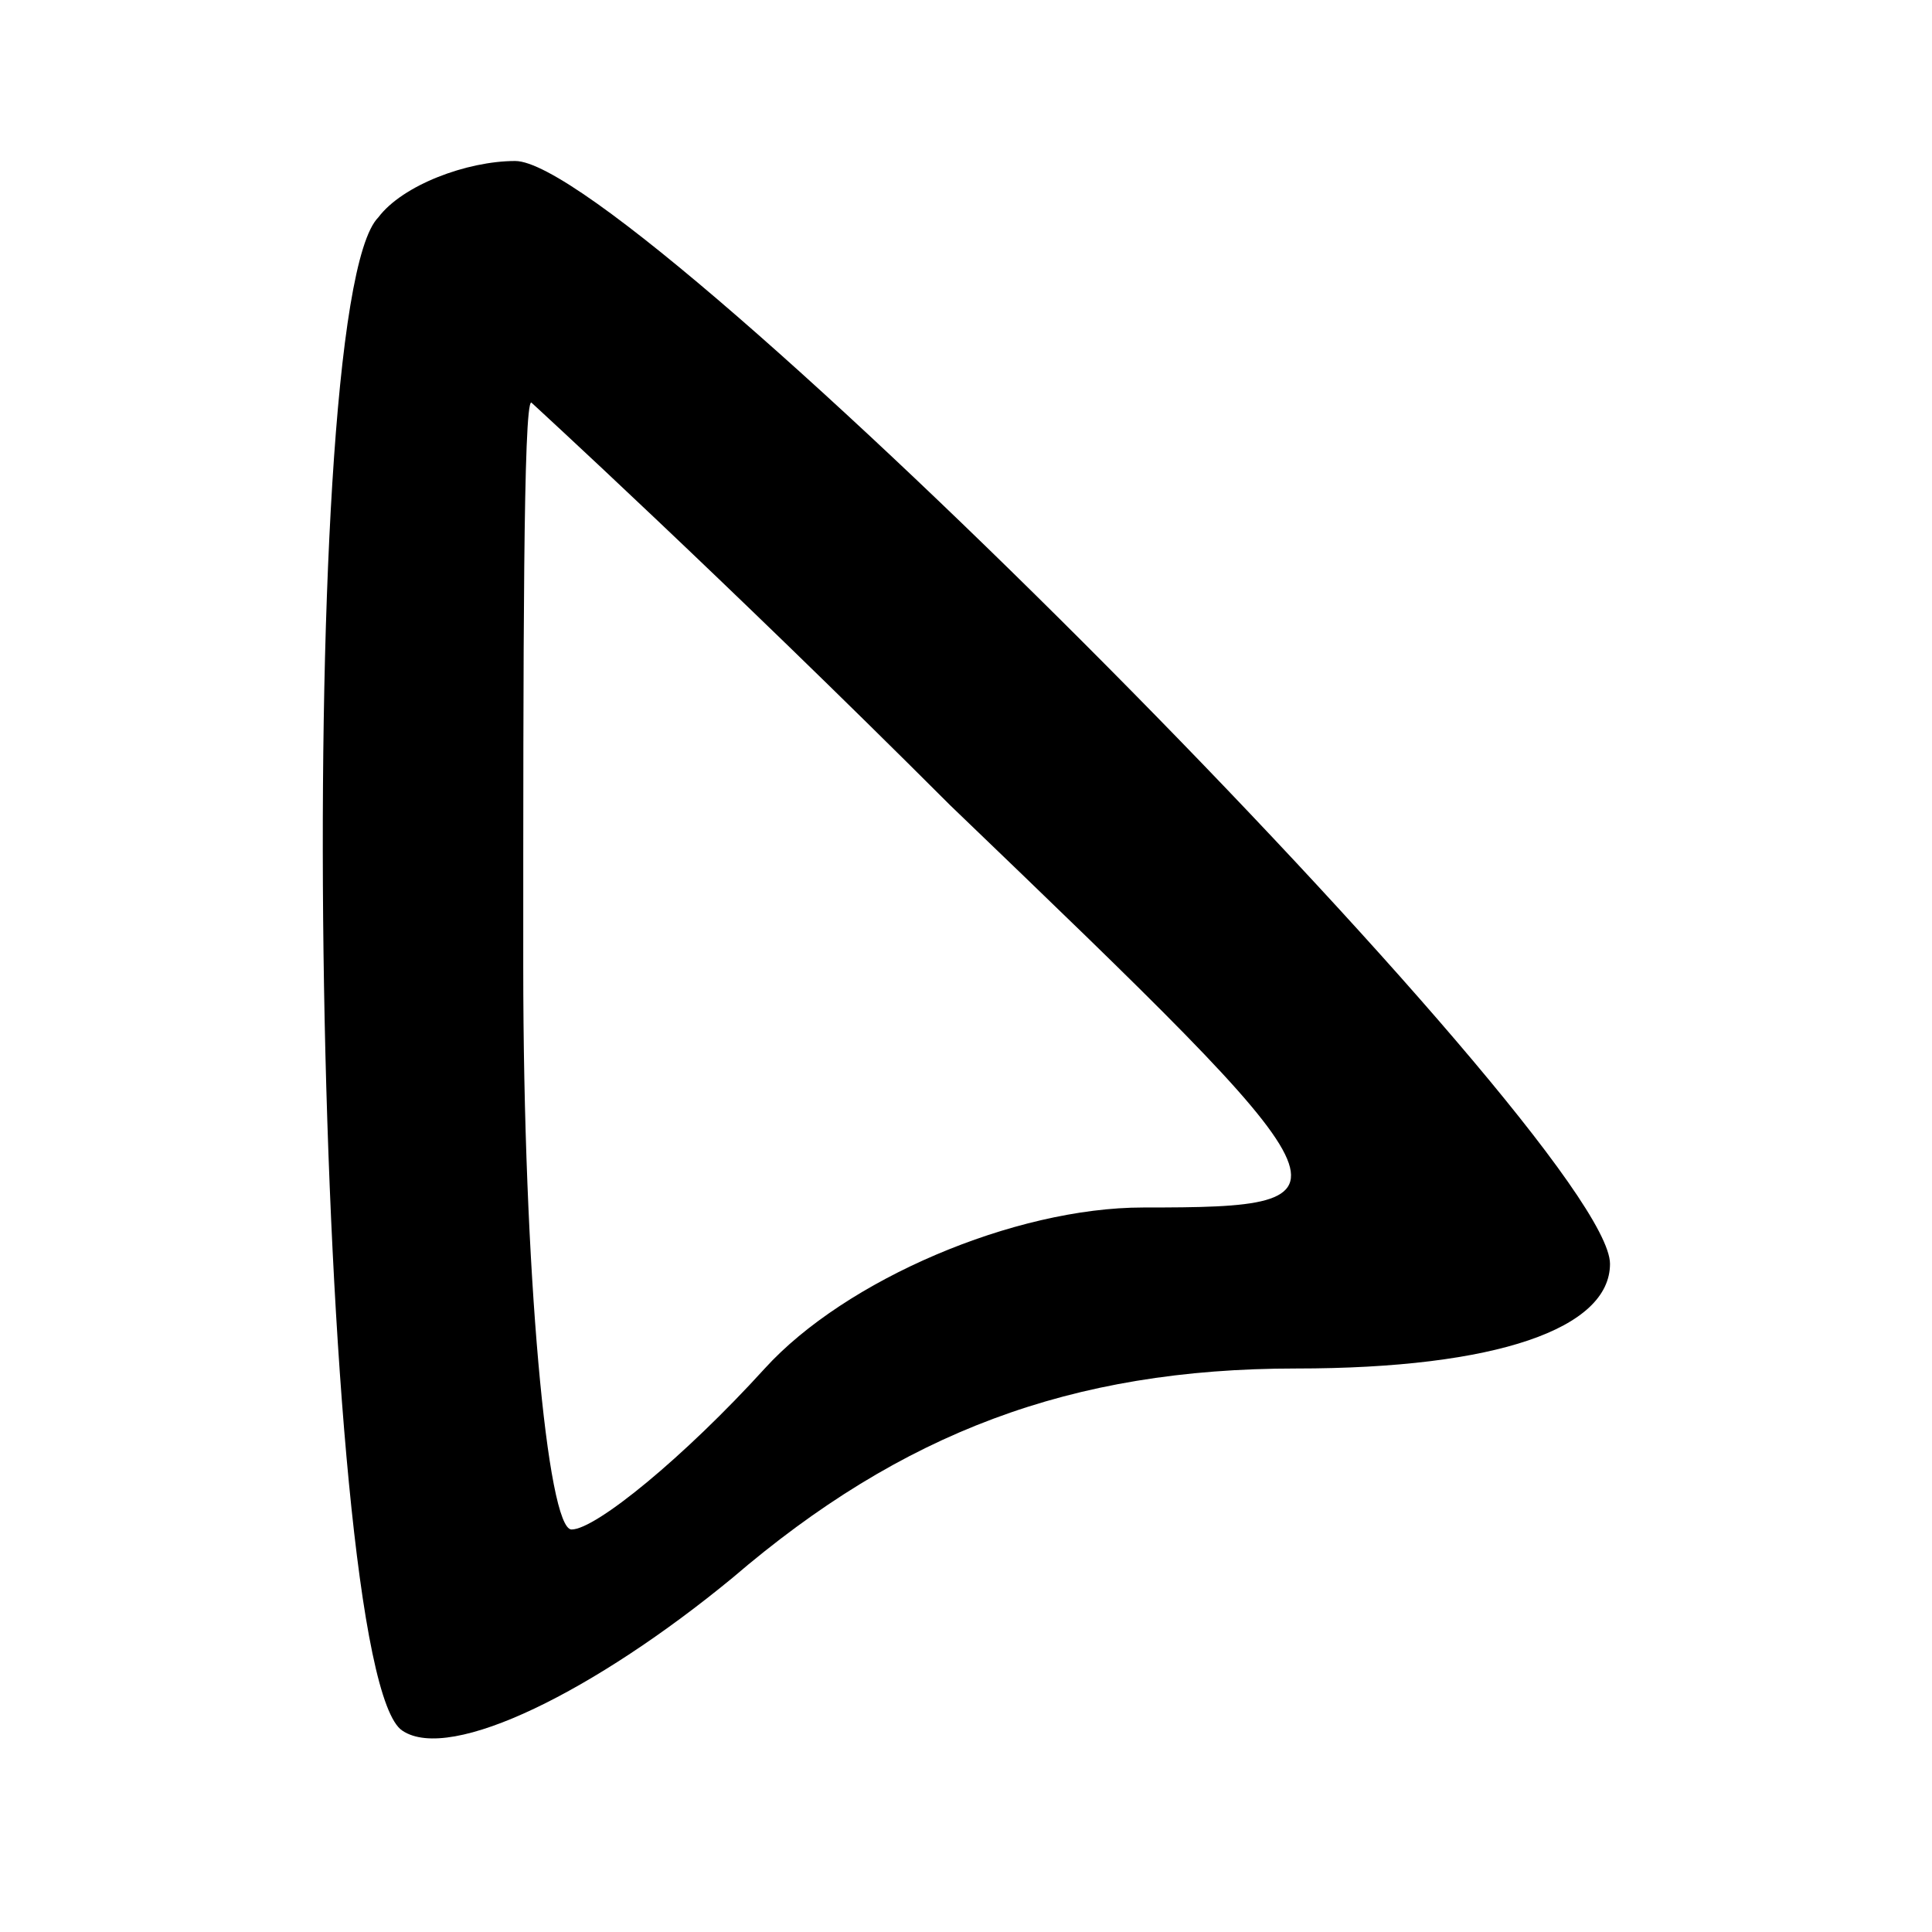 <?xml version="1.0" standalone="no"?>
<!DOCTYPE svg PUBLIC "-//W3C//DTD SVG 20010904//EN"
 "http://www.w3.org/TR/2001/REC-SVG-20010904/DTD/svg10.dtd">
<svg version="1.0" xmlns="http://www.w3.org/2000/svg"
 width="24pt" height="24pt" viewBox="0 0 24 24"
 preserveAspectRatio="xMidYMid meet">
<g transform="translate(0,24) scale(0.1,-0.1)"
fill="#000000" stroke="none">
<path d="M47 213 c-11 -11 -8 -181 3 -188 6 -4 24 5 41 19 21 18 42 26 70 26
25 0 39 5 39 13 0 15 -121 137 -136 137 -6 0 -14 -3 -17 -7z m71 -73 c51 -49
52 -50 24 -50 -16 0 -37 -9 -47 -20 -10 -11 -21 -20 -24 -20 -3 0 -6 32 -6 70
0 39 0 70 1 70 0 0 24 -22 52 -50z"/>
</g>
</svg>
